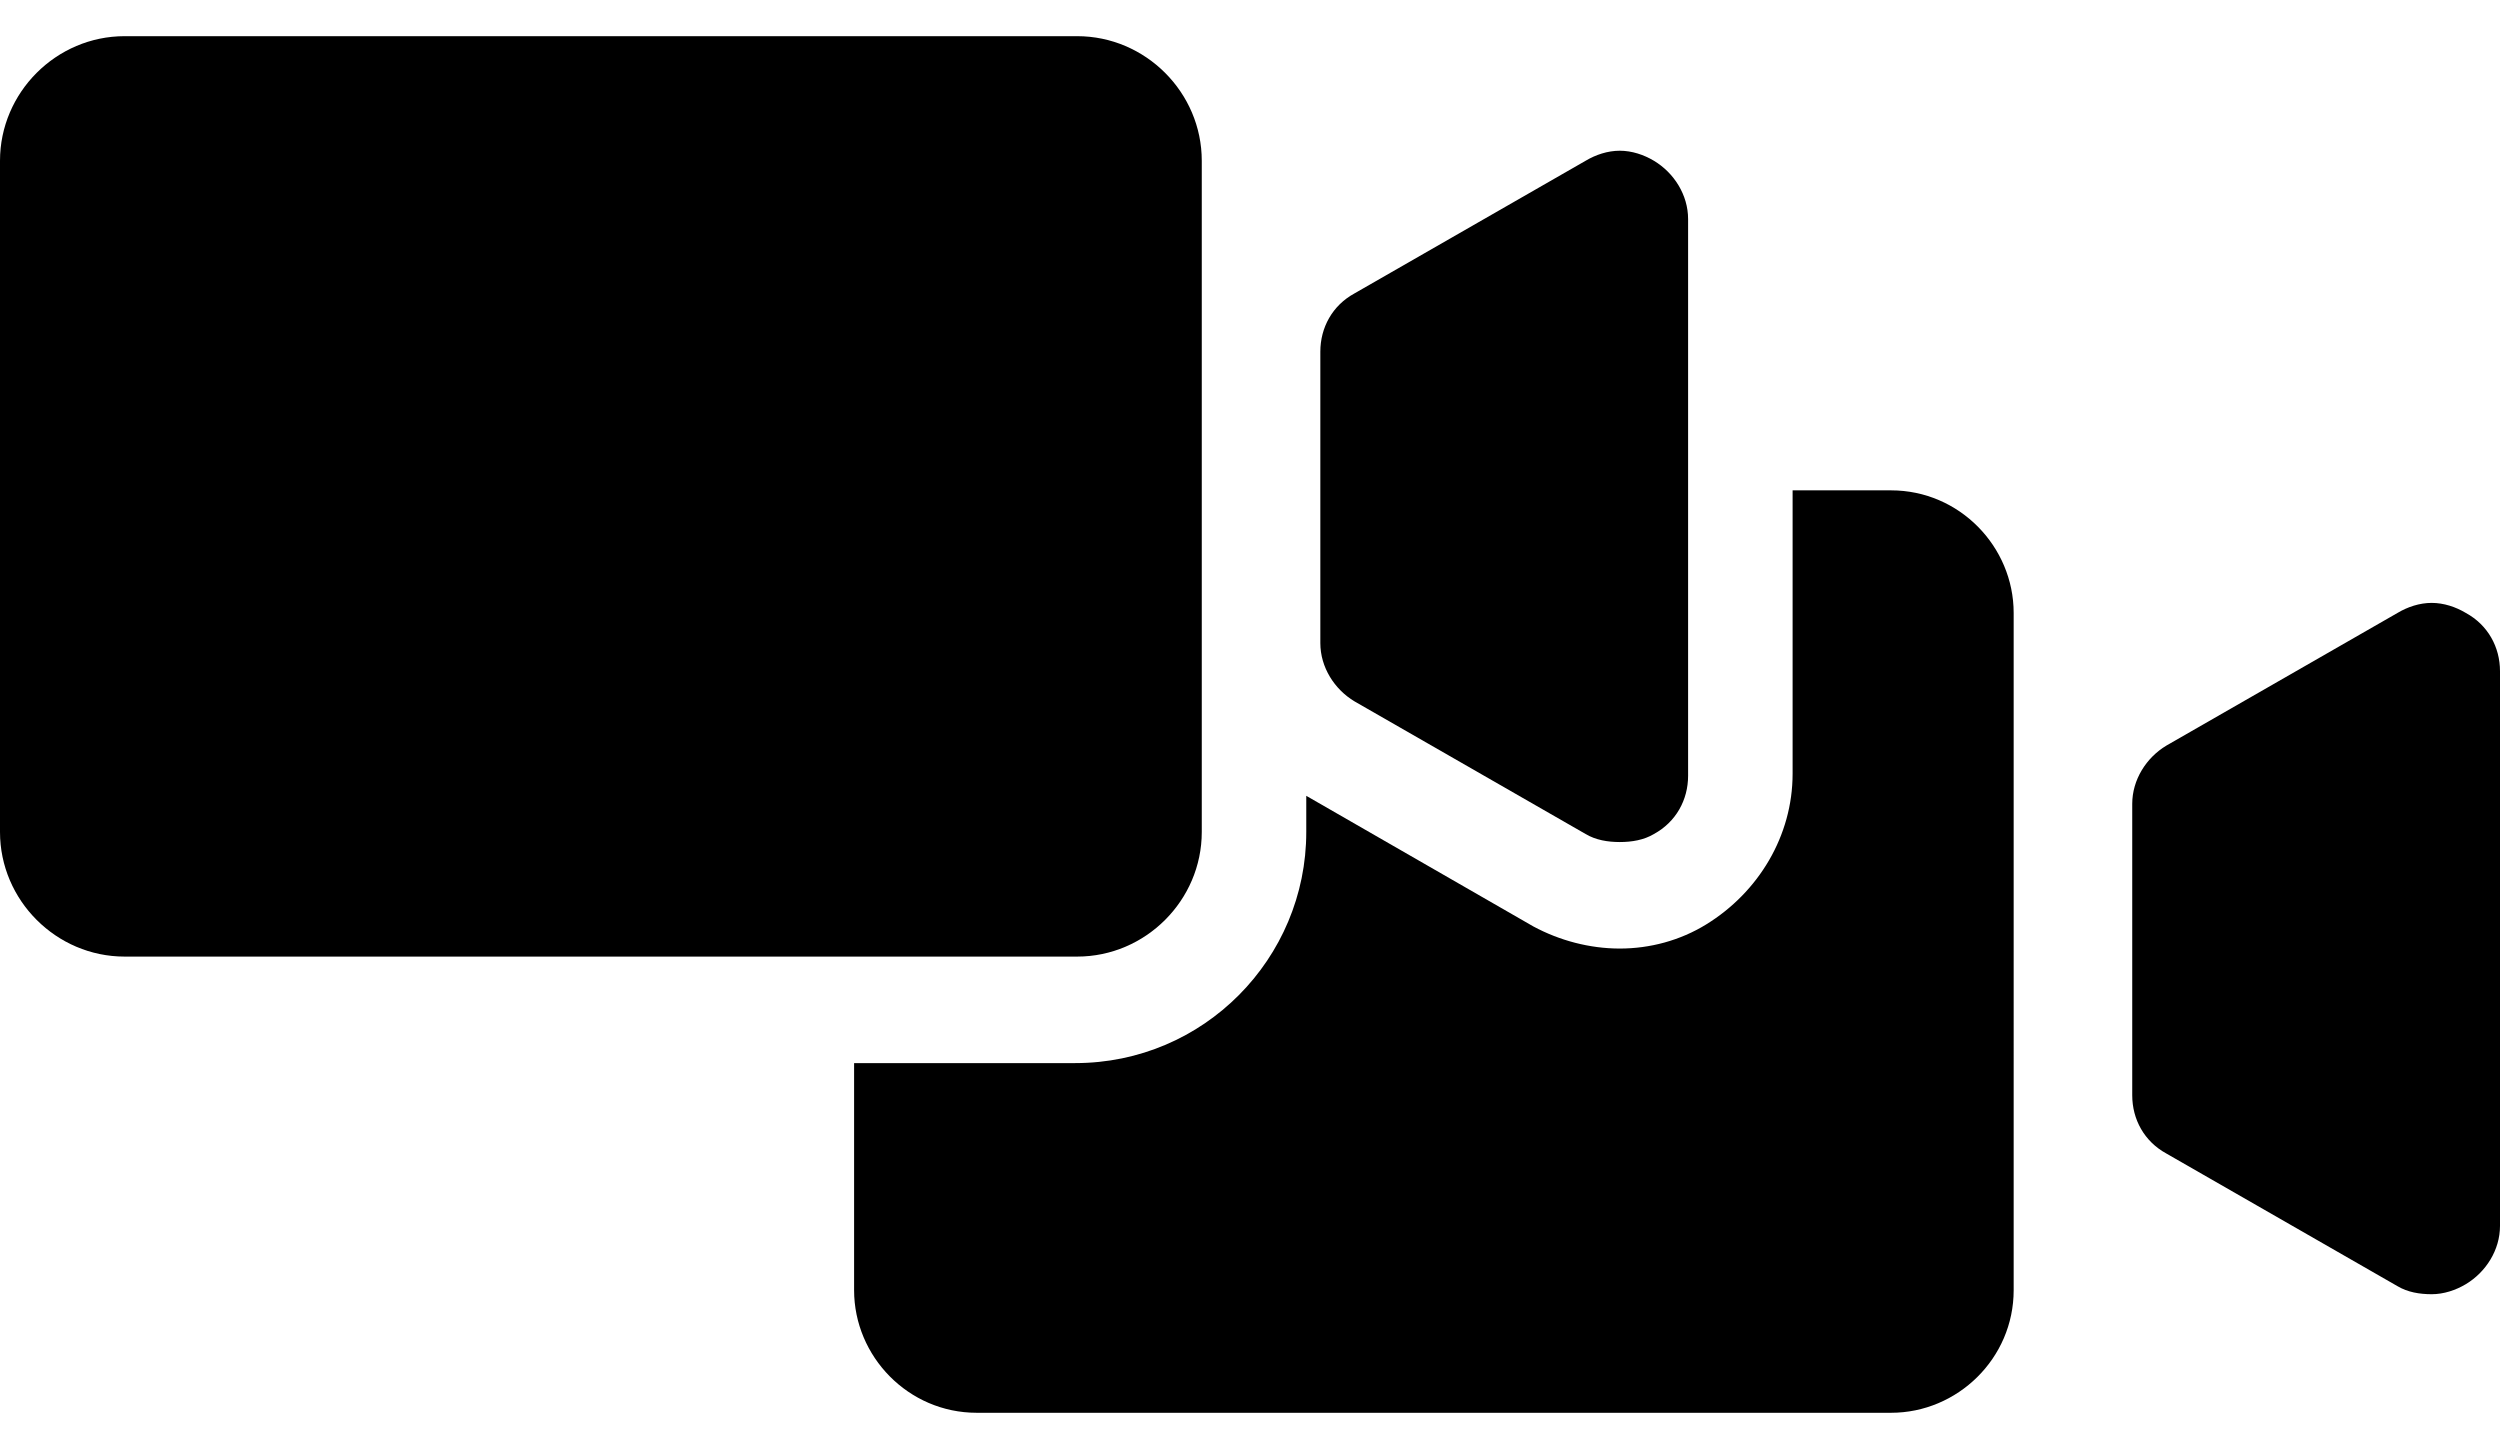 <?xml version="1.0" encoding="utf-8"?>
<!-- Generator: Adobe Illustrator 21.0.2, SVG Export Plug-In . SVG Version: 6.00 Build 0)  -->
<svg version="1.1" id="Layer_1" xmlns="http://www.w3.org/2000/svg" xmlns:xlink="http://www.w3.org/1999/xlink" x="0px" y="0px"
	 width="124.4px" height="72px" viewBox="0 0 124.4 72" style="enable-background:new 0 0 124.4 72;" xml:space="preserve">
<g>
	<g>
		<g>
			<path d="M53.6,47.6H6.2c-3.4,0-6.2-2.8-6.2-6.2V8c0-3.4,2.8-6.2,6.2-6.2h47.4c3.4,0,6.2,2.8,6.2,6.2v33.4
				C59.8,44.8,57,47.6,53.6,47.6z"/>
		</g>
		<g>
			<g>
				<g>
					<path d="M80.6,41.9c-0.6,0-1.2-0.1-1.7-0.4l-11.5-6.6c-1-0.6-1.7-1.7-1.7-2.9V17.5c0-1.2,0.6-2.3,1.7-2.9L78.9,8
						c0.5-0.3,1.1-0.5,1.7-0.5s1.2,0.2,1.7,0.5c1,0.6,1.7,1.7,1.7,2.9v27.7c0,1.2-0.6,2.3-1.7,2.9C81.8,41.8,81.2,41.9,80.6,41.9z"
						/>
				</g>
			</g>
		</g>
	</g>
	<path d="M94.1,24.4h-4.9v14.1c0,3.1-1.7,5.9-4.3,7.5c-1.3,0.8-2.8,1.2-4.3,1.2s-3-0.4-4.3-1.1L65,39.6v1.8
		c0,6.3-5.1,11.5-11.5,11.5h-11v11.3c0,3.3,2.7,6.1,6.1,6.1h45.5c3.3,0,6.1-2.7,6.1-6.1V30.5C100.2,27.2,97.5,24.4,94.1,24.4z"/>
	<path d="M122.7,30.5c-0.5-0.3-1.1-0.5-1.7-0.5s-1.2,0.2-1.7,0.5l-11.5,6.6c-1,0.6-1.7,1.7-1.7,2.9v14.5c0,1.2,0.6,2.3,1.7,2.9
		l11.5,6.6c0.5,0.3,1.1,0.4,1.7,0.4s1.2-0.2,1.7-0.5c1-0.6,1.7-1.7,1.7-2.9V33.4C124.4,32.2,123.8,31.1,122.7,30.5z"/>
</g>
</svg>
